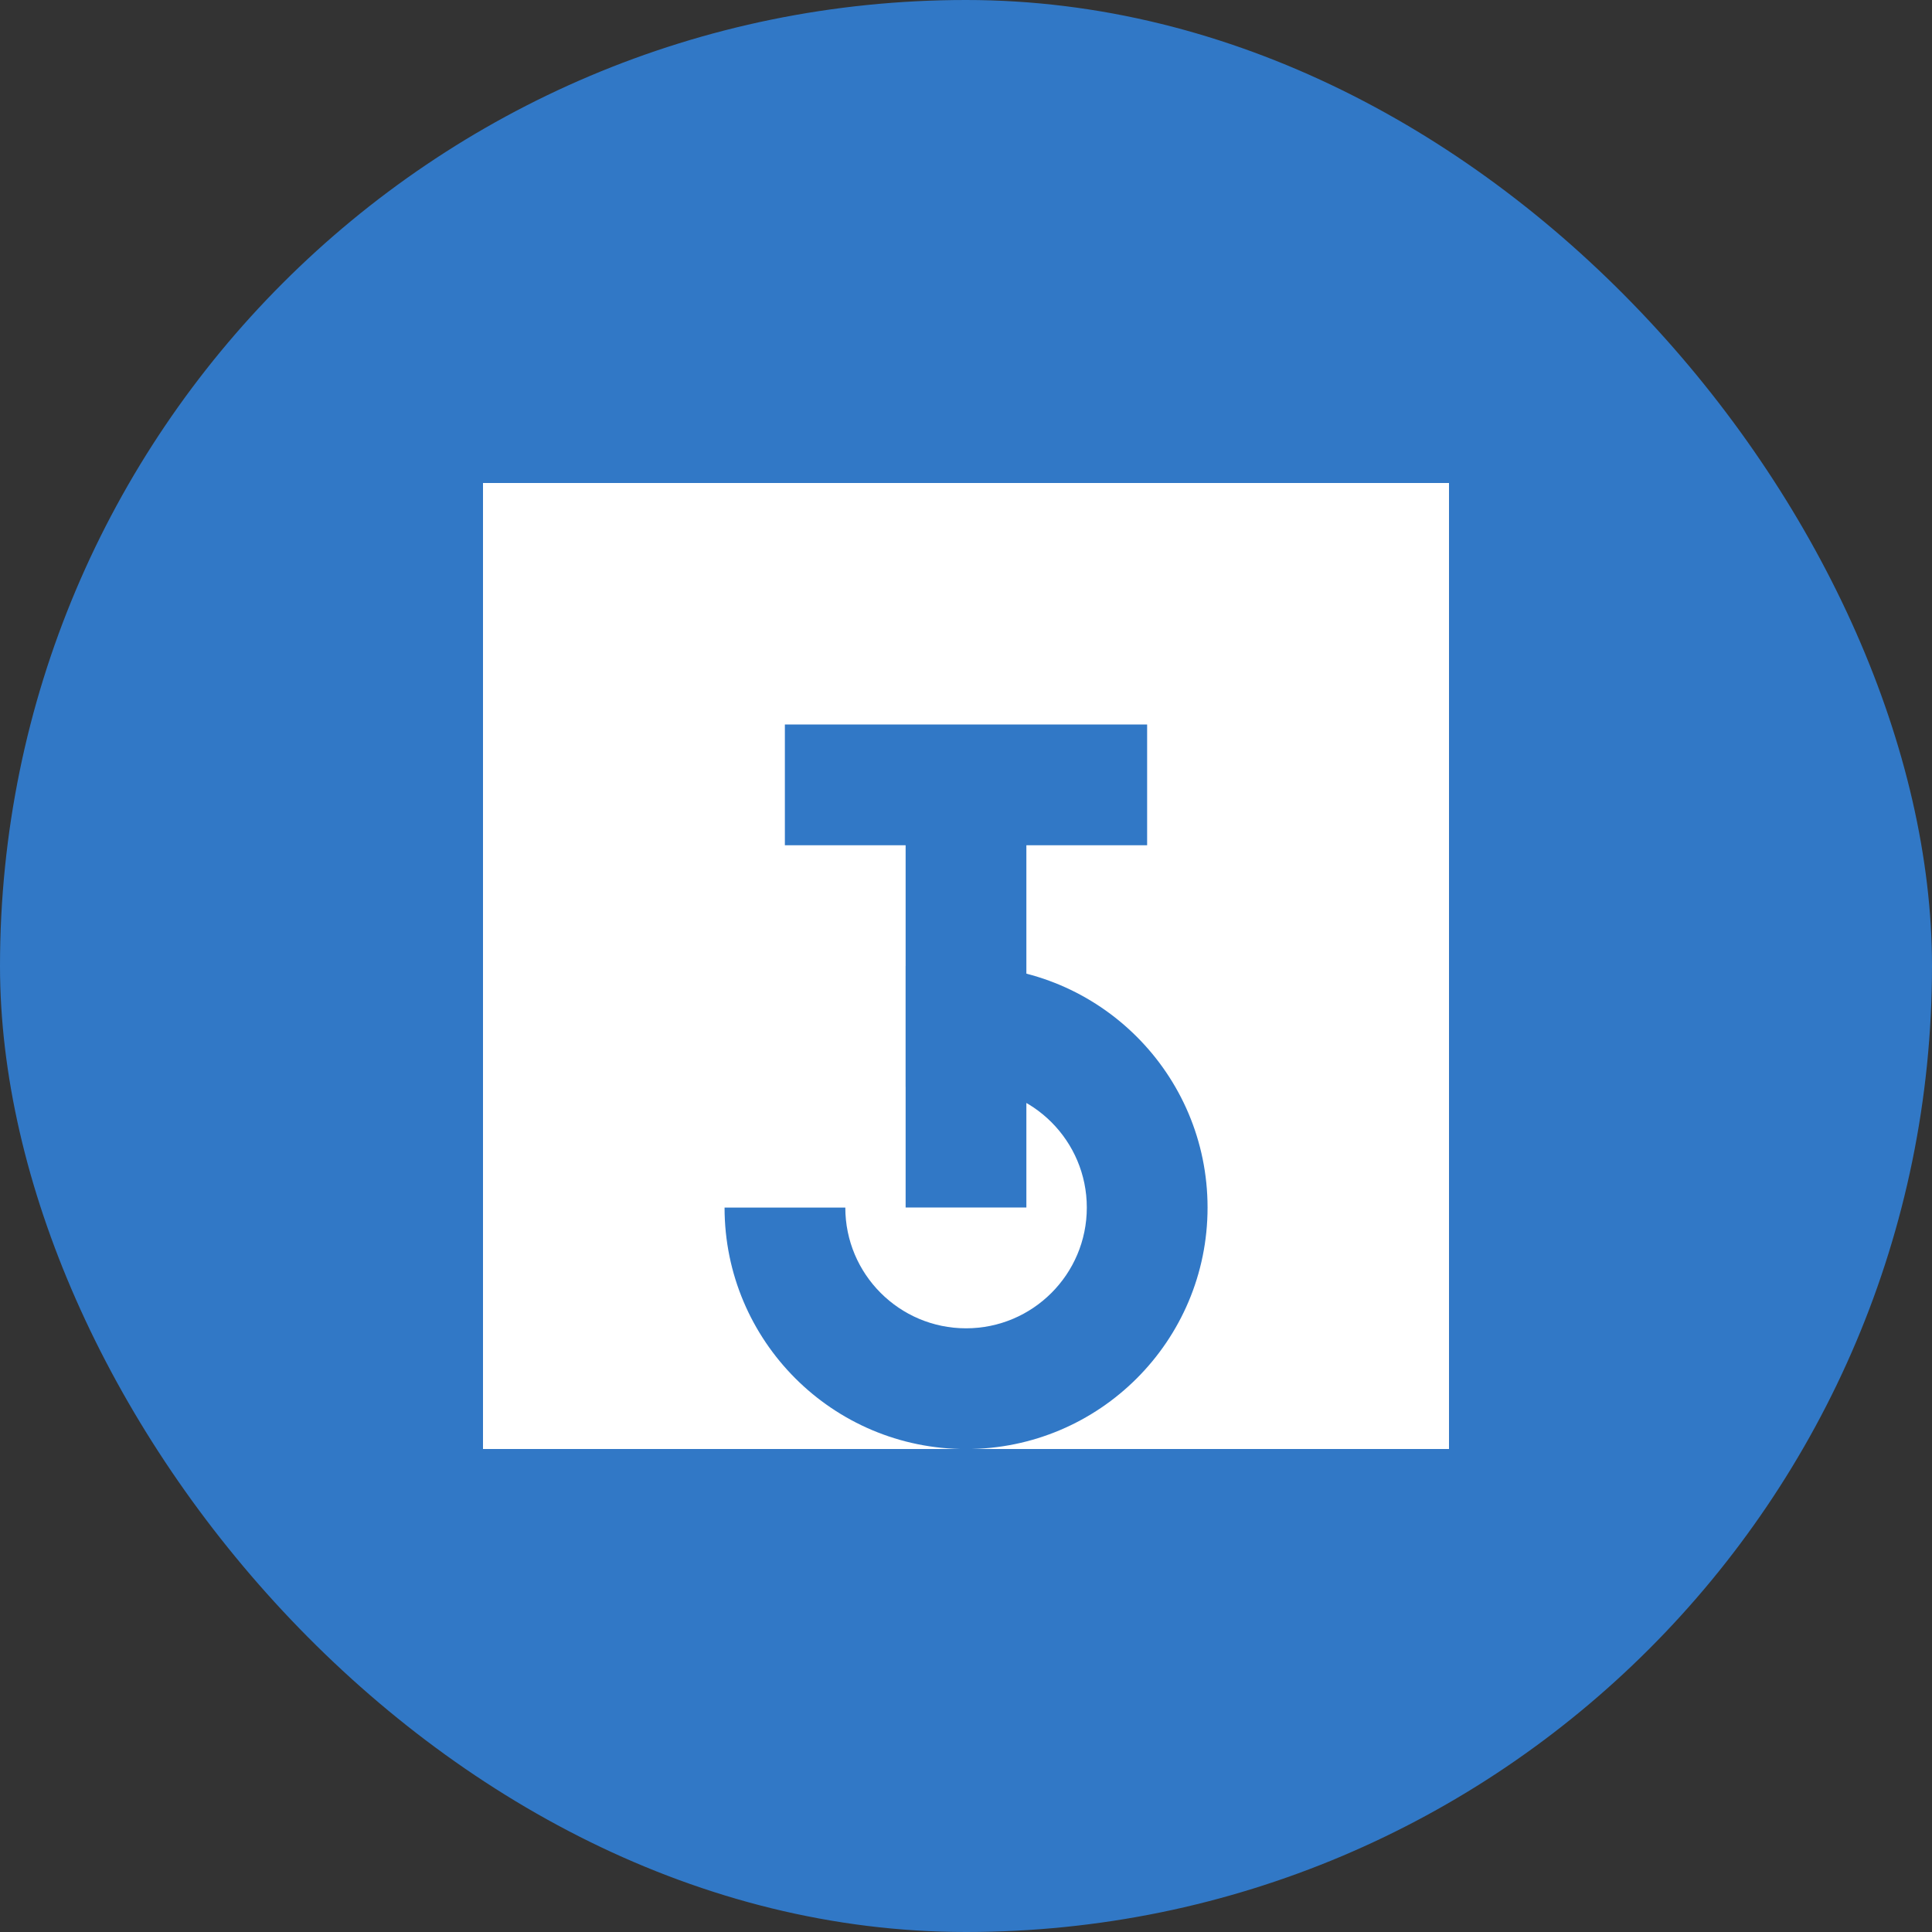 <svg viewBox="0 0 32 32" fill="none" xmlns="http://www.w3.org/2000/svg"><rect x="0" y="0" width="32" height="32" fill="#333333" stroke="none"/><rect width="32" height="32" rx="16" fill="#3178C6"/><path d="M8 8h16v16H8V8Z" fill="#fff"/><path d="M16.001 24.001c-2.209 0-4-1.791-4-4h2c0 1.104.896 2 2 2s2-.896 2-2c0-1.104-.896-2-2-2h-1v-2h1c2.209 0 4 1.791 4 4s-1.791 4-4 4Z" fill="#3178C6"/><path d="M13 12h6v2h-2v6h-2v-6h-2v-2Z" fill="#3178C6"/></svg> 